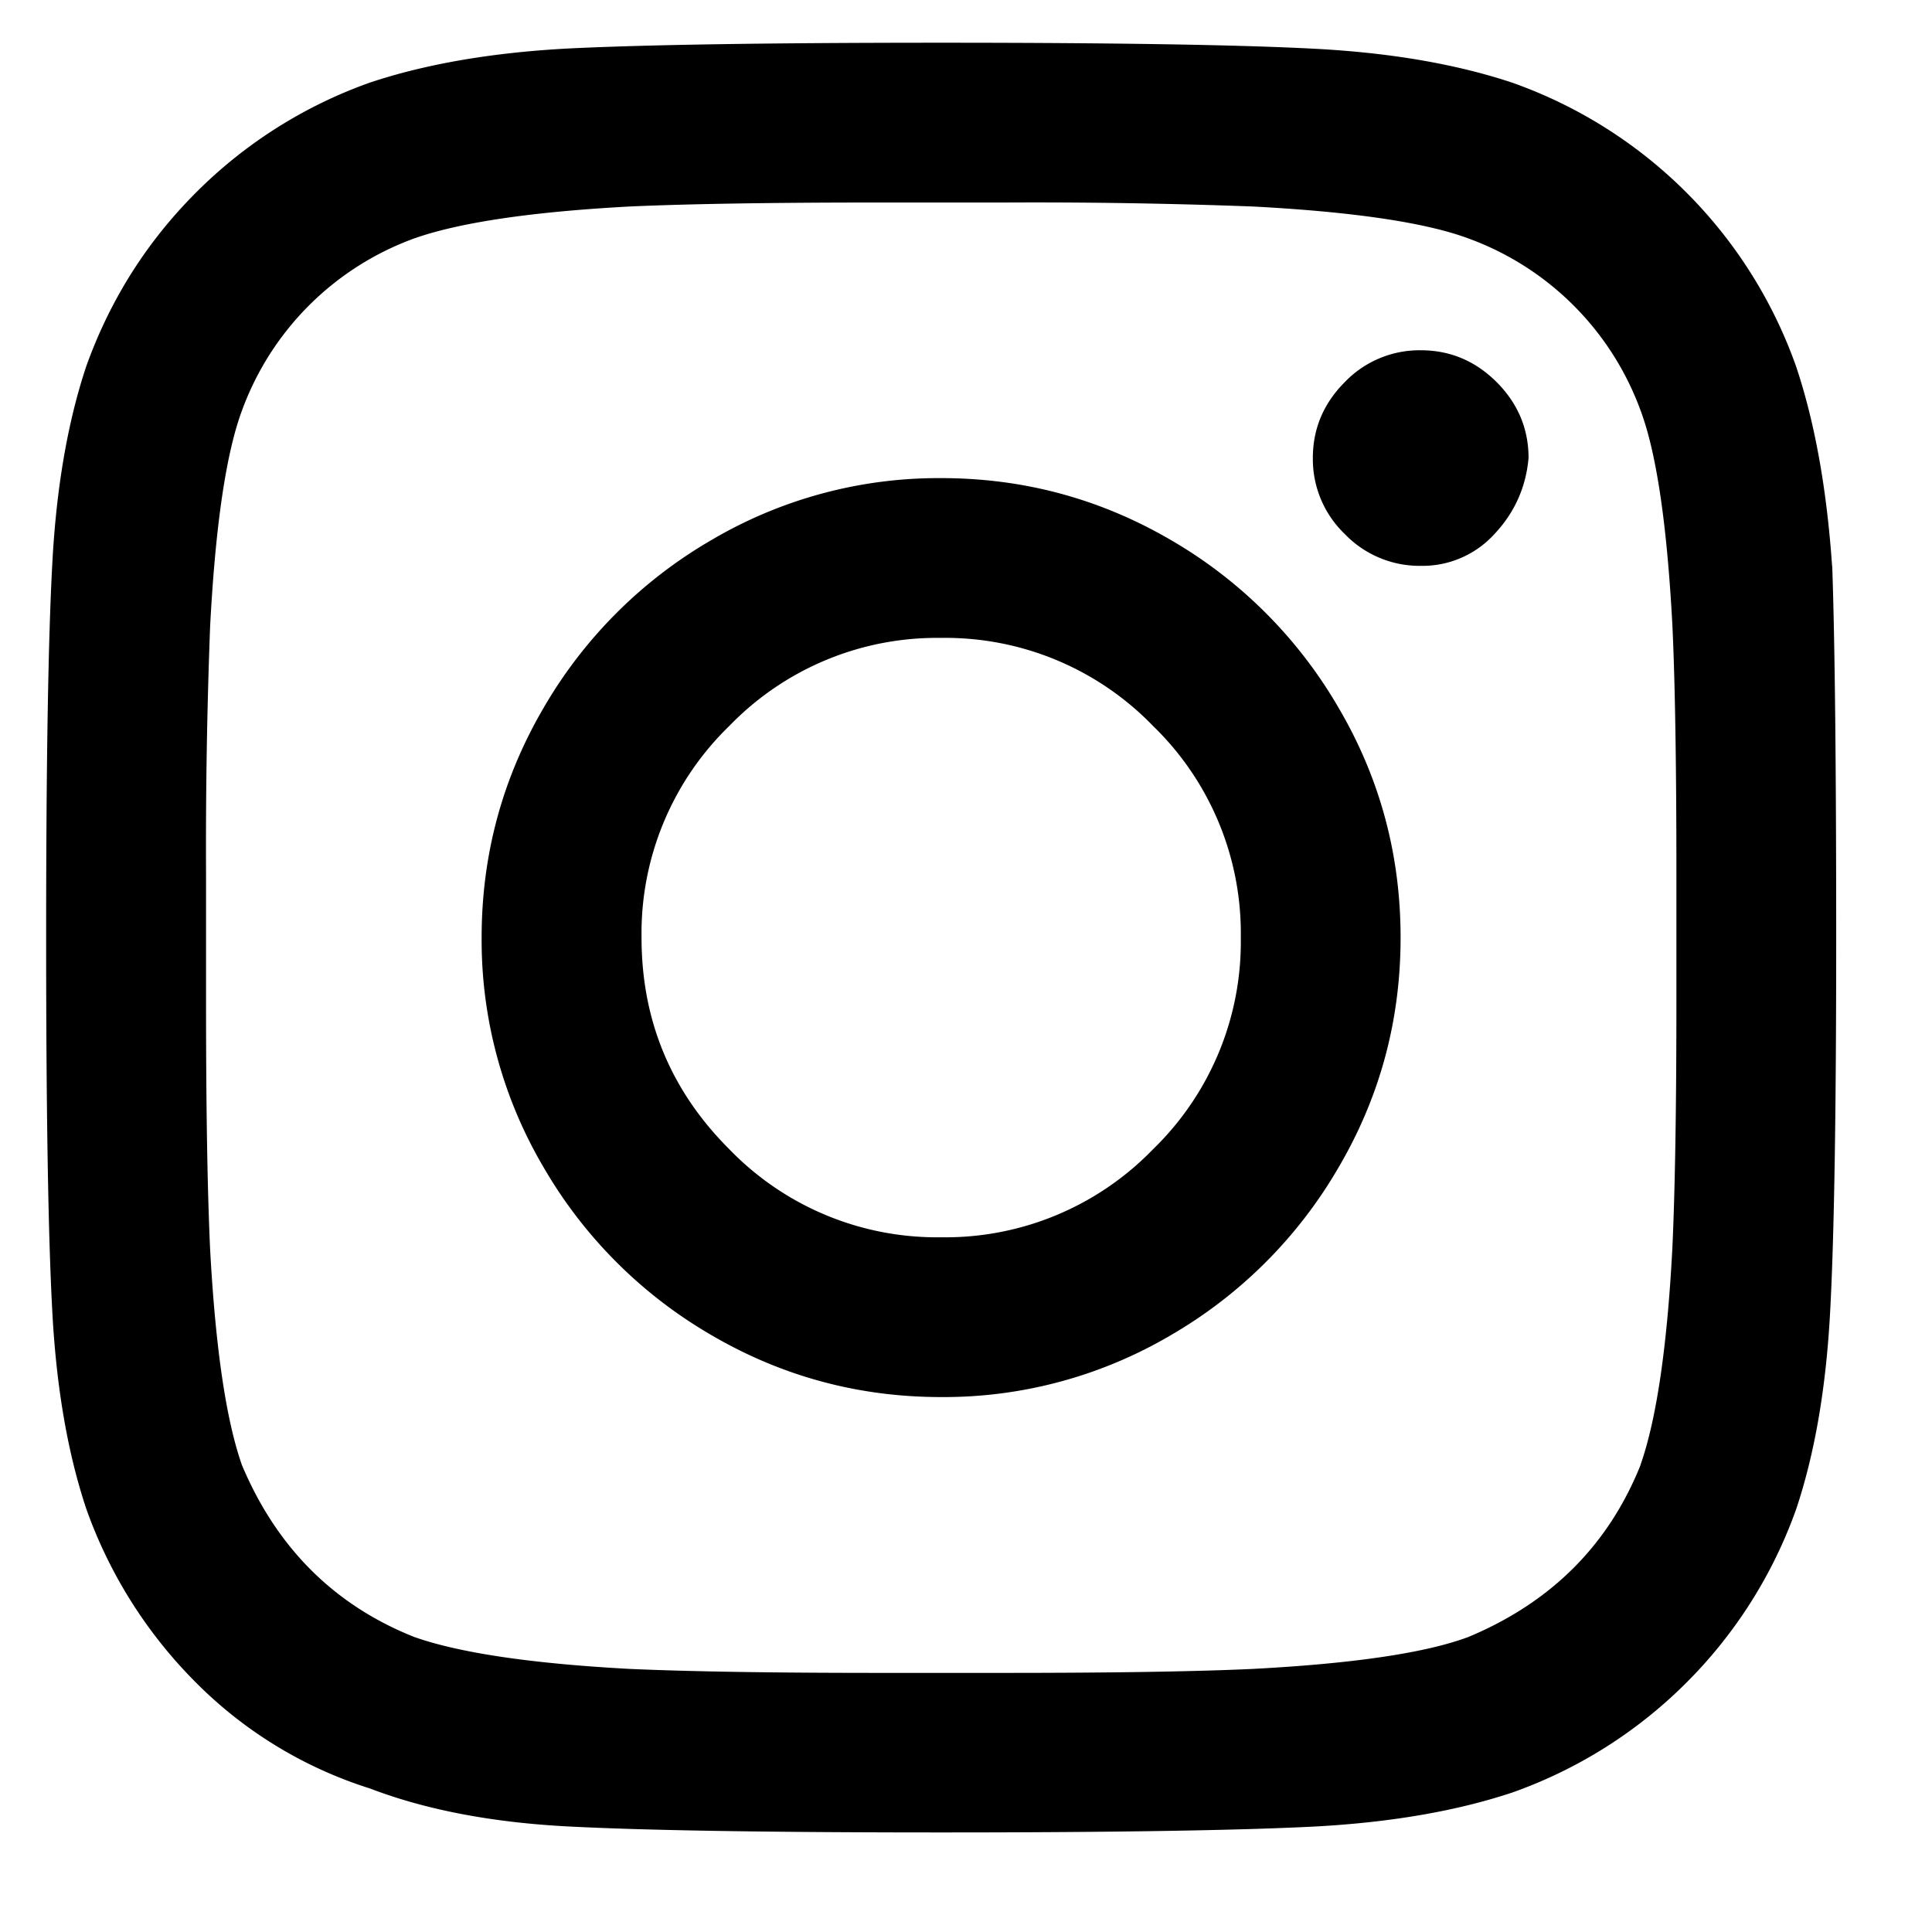<svg xmlns="http://www.w3.org/2000/svg" viewBox="0 0 17 17">
    <path d="M8.281 4.207c.727 0 1.4.182 2.022.545a4.055 4.055 0 0 1 1.476 1.477c.364.62.545 1.294.545 2.021 0 .727-.181 1.4-.545 2.021a4.055 4.055 0 0 1-1.476 1.477 3.934 3.934 0 0 1-2.022.545c-.726 0-1.4-.182-2.021-.545a4.055 4.055 0 0 1-1.477-1.477 3.934 3.934 0 0 1-.545-2.021c0-.727.182-1.4.545-2.021A4.055 4.055 0 0 1 6.26 4.752a3.934 3.934 0 0 1 2.021-.545zm0 6.68a2.54 2.54 0 0 0 1.864-.774 2.54 2.54 0 0 0 .773-1.863 2.54 2.54 0 0 0-.773-1.863 2.54 2.54 0 0 0-1.864-.774 2.54 2.54 0 0 0-1.863.774 2.54 2.54 0 0 0-.773 1.863c0 .727.257 1.348.773 1.863a2.54 2.54 0 0 0 1.863.774zM13.45 4.03c-.023.258-.123.48-.299.668a.856.856 0 0 1-.65.281.913.913 0 0 1-.668-.28.913.913 0 0 1-.281-.669c0-.258.094-.48.281-.668a.913.913 0 0 1 .668-.28c.258 0 .48.093.668.28.187.188.281.41.281.668zm2.672.95c.023.656.035 1.746.035 3.269 0 1.523-.017 2.62-.053 3.287-.035.668-.134 1.248-.298 1.74a4.098 4.098 0 0 1-.967 1.53 4.098 4.098 0 0 1-1.53.966c-.492.164-1.072.264-1.74.3-.668.034-1.763.052-3.287.052-1.523 0-2.619-.018-3.287-.053-.668-.035-1.248-.146-1.74-.334a3.747 3.747 0 0 1-1.53-.931 4.098 4.098 0 0 1-.966-1.53c-.164-.492-.264-1.072-.299-1.74C.424 10.87.406 9.773.406 8.25S.424 5.63.46 4.963c.035-.668.135-1.248.299-1.74.21-.586.533-1.096.967-1.53A4.098 4.098 0 0 1 3.254.727c.492-.164 1.072-.264 1.74-.3C5.662.394 6.758.376 8.281.376c1.524 0 2.62.018 3.287.053.668.035 1.248.135 1.74.299a4.098 4.098 0 0 1 2.496 2.496c.165.492.27 1.078.317 1.757zm-1.687 7.91c.14-.399.234-1.032.28-1.899.024-.515.036-1.242.036-2.18V7.689c0-.961-.012-1.688-.035-2.18-.047-.89-.14-1.524-.281-1.899a2.537 2.537 0 0 0-1.512-1.511c-.375-.14-1.008-.235-1.899-.282a51.292 51.292 0 0 0-2.18-.035H7.72c-.938 0-1.664.012-2.18.035-.867.047-1.5.141-1.898.282a2.537 2.537 0 0 0-1.512 1.511c-.14.375-.234 1.008-.281 1.899a51.292 51.292 0 0 0-.036 2.18v1.125c0 .937.012 1.664.036 2.18.047.866.14 1.5.28 1.898.306.726.81 1.23 1.513 1.511.398.141 1.03.235 1.898.282.516.023 1.242.035 2.18.035h1.125c.96 0 1.687-.012 2.18-.035.89-.047 1.523-.141 1.898-.282.726-.304 1.23-.808 1.512-1.511z"/>
</svg>